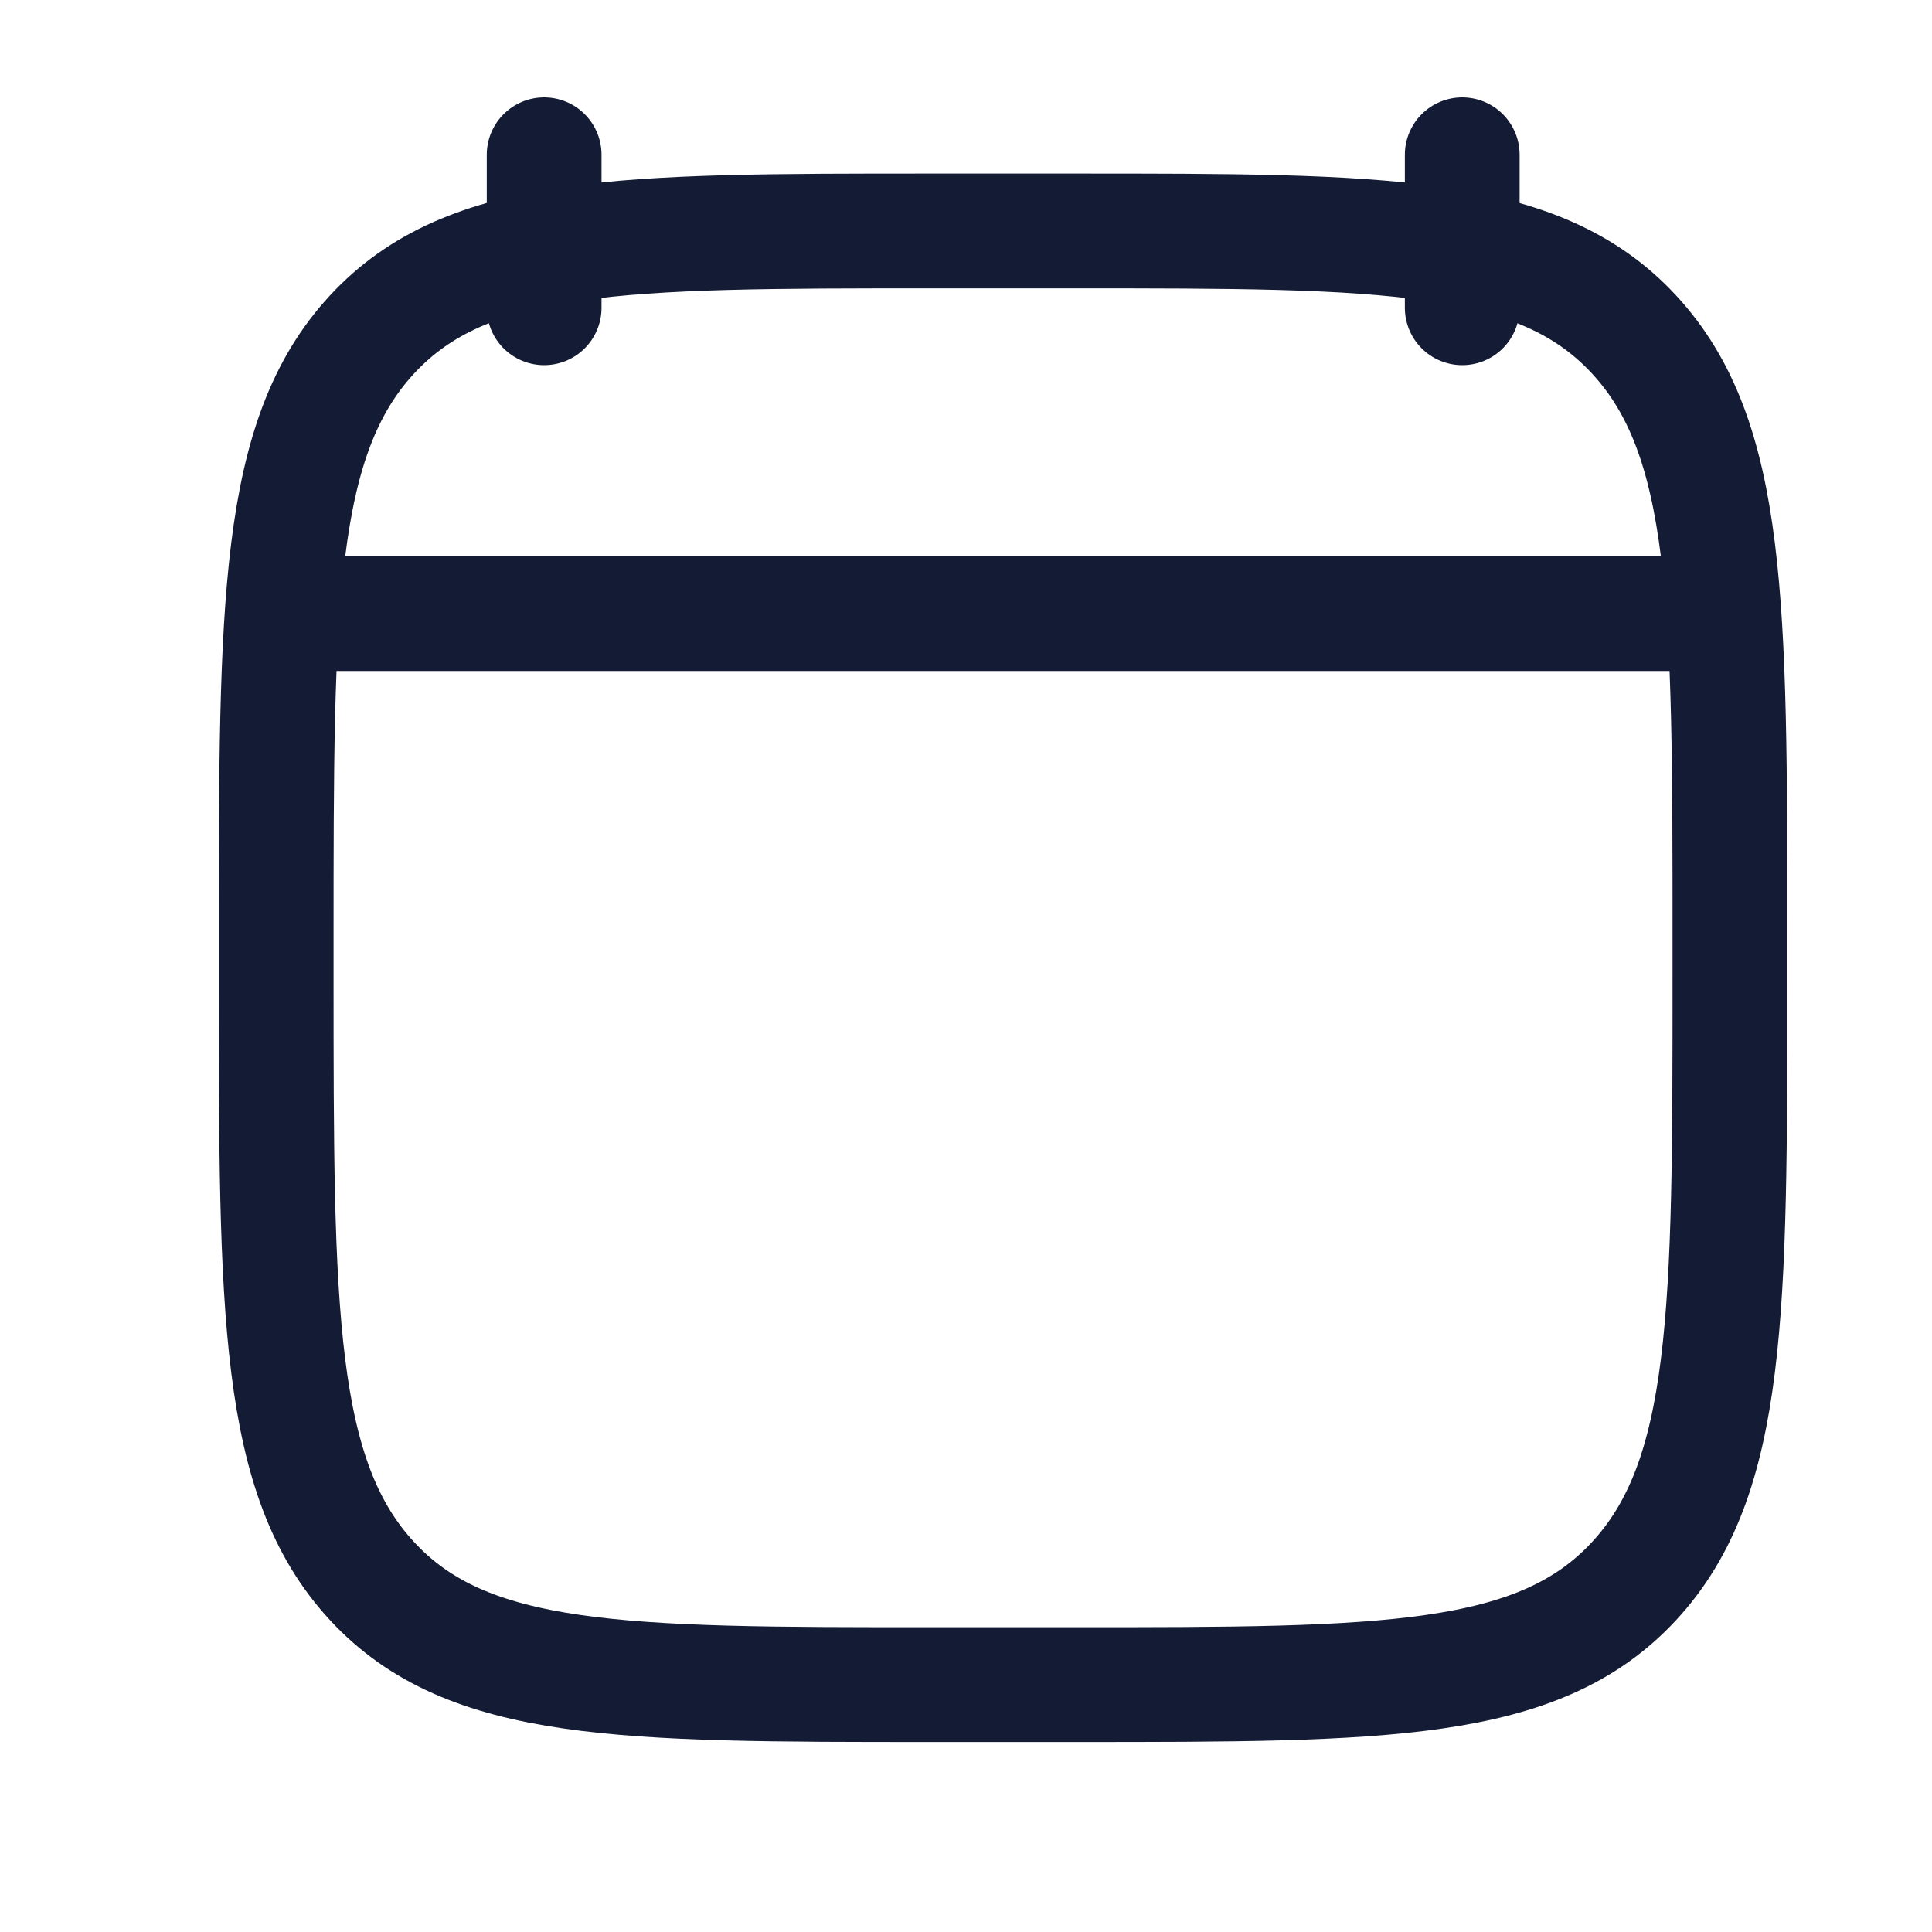 <svg xmlns="http://www.w3.org/2000/svg" width="20" height="20" viewBox="0 0 20 20" fill="none">
            <path d="M15.137 1.602V3.186M5.633 1.602V3.186" stroke="#141B34" stroke-width="1.188" stroke-linecap="round" stroke-linejoin="round" />
            <path d="M2.859 9.711C2.859 6.26 2.859 4.535 3.851 3.463C4.843 2.391 6.439 2.391 9.631 2.391H11.136C14.328 2.391 15.924 2.391 16.916 3.463C17.908 4.535 17.908 6.26 17.908 9.711V10.118C17.908 13.569 17.908 15.295 16.916 16.367C15.924 17.439 14.328 17.439 11.136 17.439H9.631C6.439 17.439 4.843 17.439 3.851 16.367C2.859 15.295 2.859 13.569 2.859 10.118V9.711Z" stroke="#141B34" stroke-width="1.188" stroke-linecap="round" stroke-linejoin="round" />
            <path d="M3.254 6.352H17.51" stroke="#141B34" stroke-width="1.188" stroke-linecap="round" stroke-linejoin="round" />
        </svg>